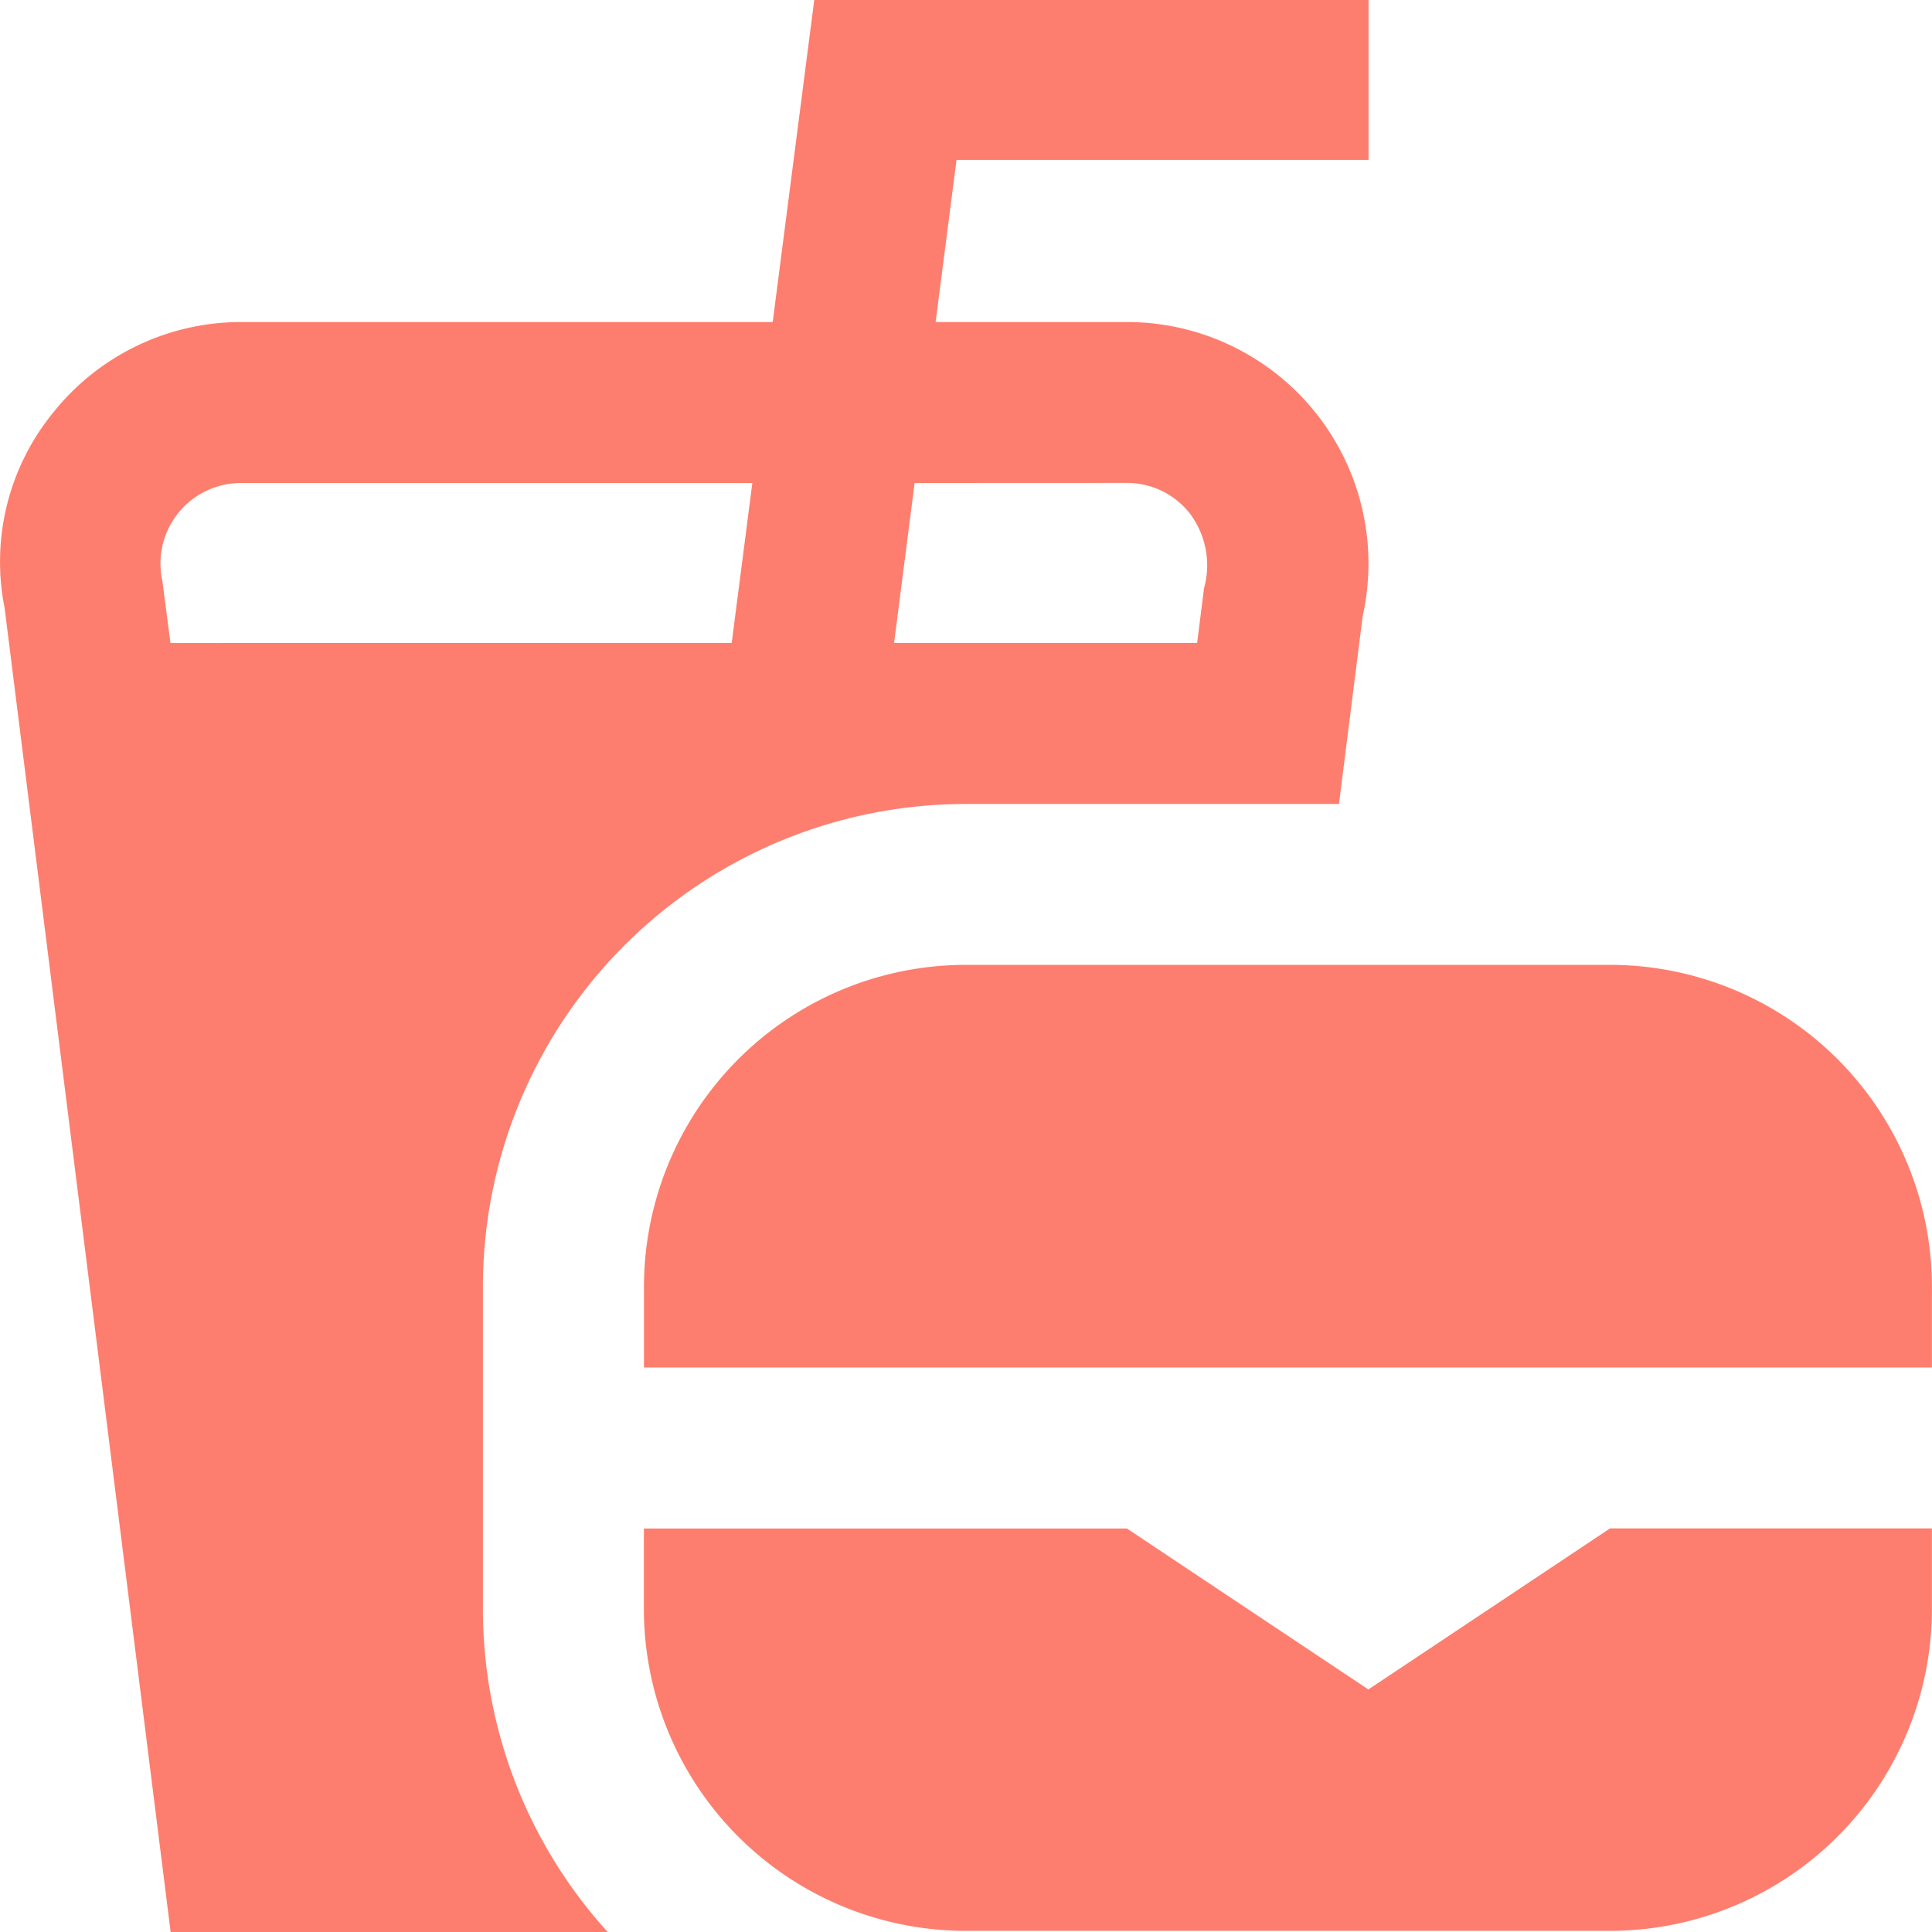 <svg xmlns="http://www.w3.org/2000/svg" width="22" height="22" viewBox="0 0 22 22">
  <g id="Group_4" data-name="Group 4" transform="translate(-632 -381)">
    <g id="food" transform="translate(631.999 380.987)">
      <path id="Path_3" data-name="Path 3" d="M22,14.668v.917H7.334v-.917A3.667,3.667,0,0,1,11,11h7.334A3.667,3.667,0,0,1,22,14.668Zm-6.417,4.583-2.75-1.833h-5.5v.917A3.667,3.667,0,0,0,11,22h7.334A3.667,3.667,0,0,0,22,18.334v-.917H18.335ZM5.5,14.668v3.667a5.472,5.472,0,0,0,1.421,3.678H1.944L.054,6.939A2.686,2.686,0,0,1,.61,4.707,2.737,2.737,0,0,1,2.75,3.68H8.8L9.273.013h6.312V1.834H10.893L10.655,3.68h2.179a2.75,2.75,0,0,1,2.684,3.349l-.27,2.139H11a5.5,5.5,0,0,0-5.5,5.5Zm4.916-9.155-.234,1.821h3.451l.078-.62a.98.98,0,0,0-.165-.859.909.909,0,0,0-.713-.343ZM8.333,7.334l.235-1.821H2.75a.917.917,0,0,0-.9,1.115l.092.707Z" fill="#fd7e6e"/>
    </g>
  </g>
</svg>
